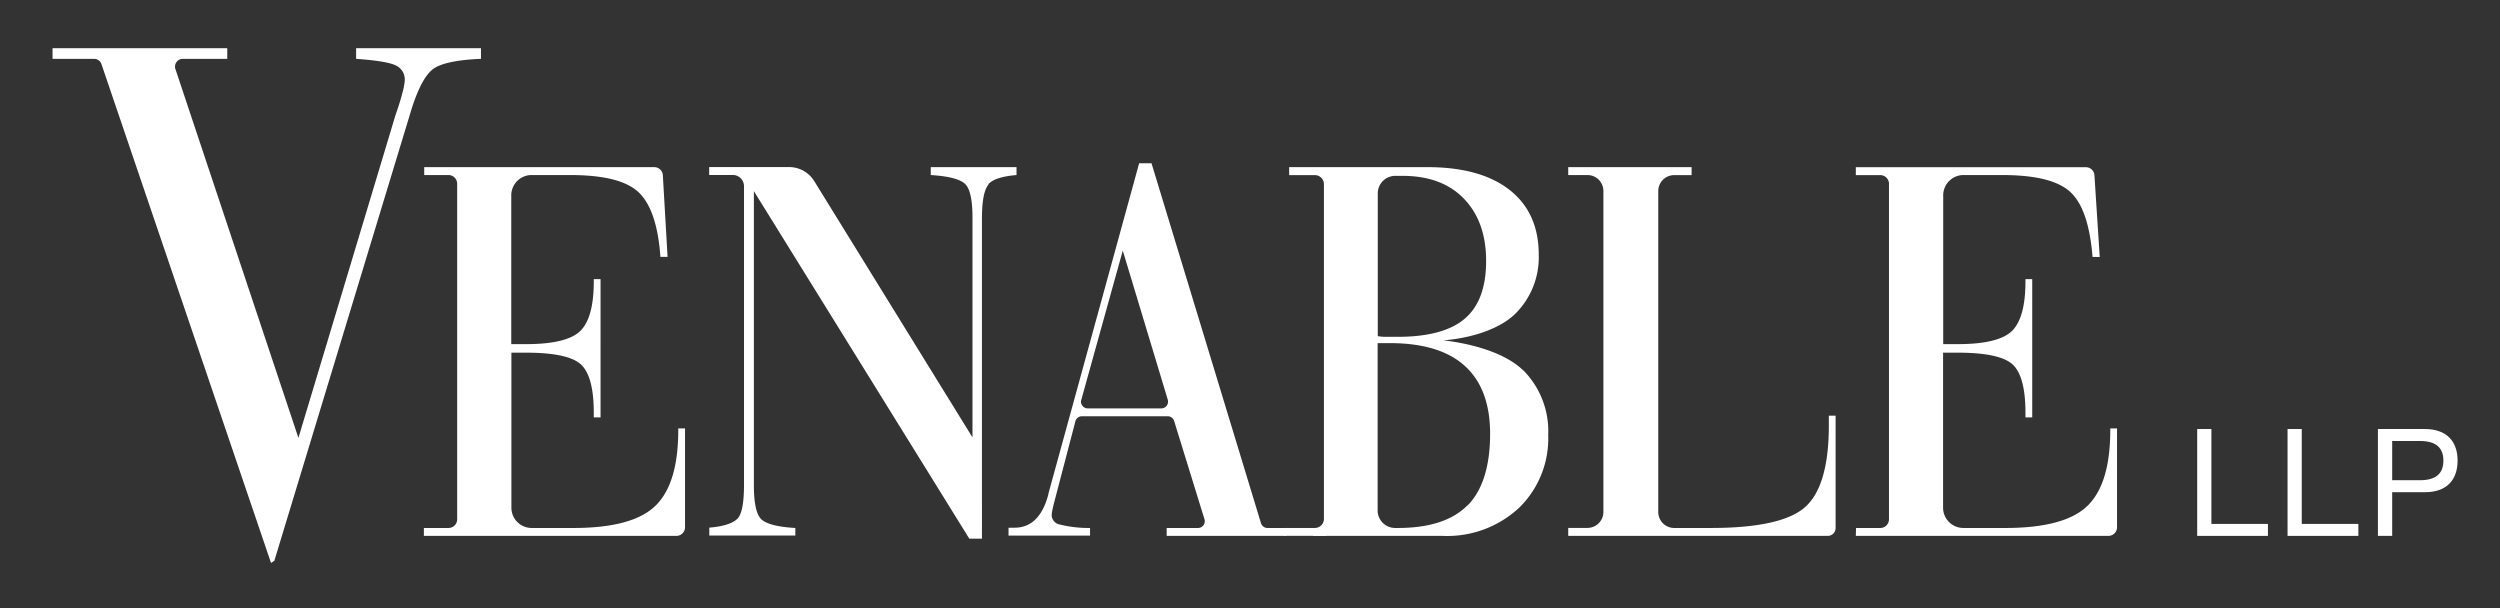 <svg id="Layer_1" data-name="Layer 1" xmlns="http://www.w3.org/2000/svg" xmlns:xlink="http://www.w3.org/1999/xlink" viewBox="0 0 369.62 89.91"><rect x="0" y="0" width="369.62" height="89.91" fill="#333333" stroke="none"/><defs><style>.cls-1{fill:none;}.cls-2{fill:#fff;}.cls-3{clip-path:url(#clip-path);}</style><clipPath id="clip-path"><rect class="cls-1" x="-210.45" y="-225.64" width="792" height="612"/></clipPath></defs><title>Venable_Logo_Thickened_20180328_WHITE</title><polygon class="cls-2" points="324.85 63.43 326.95 63.43 326.95 77.46 335.31 77.46 335.31 79.23 324.85 79.23 324.85 63.43"/><polygon class="cls-2" points="338.21 63.43 340.31 63.43 340.31 77.46 348.68 77.46 348.68 79.23 338.21 79.23 338.21 63.43"/><g class="cls-3"><path class="cls-2" d="M351.57,63.43h6.93c3.15,0,4.85,1.74,4.85,4.67s-1.7,4.69-4.85,4.67h-4.82v6.46h-2.11ZM353.68,71h4.11c2.37,0,3.46-1,3.46-2.9s-1.09-2.9-3.46-2.9h-4.11Z"/><rect class="cls-2" x="189.87" y="78.06" width="6.21" height="1.16"/><path class="cls-2" d="M62.67,79.23H100a1.28,1.28,0,0,0,1.28-1.28V63.34h-1v.25q0,8-3.45,11.26T84.51,78.06H78.61a3,3,0,0,1-3-3V52.14h2.14c4.26,0,7,.61,8.22,1.82s1.82,3.57,1.82,7.07v.68h1V41.27h-1v.33q0,5.38-2,7.34c-1.34,1.29-4,1.94-8,1.94H75.59v-22a3,3,0,0,1,3-3h5.69c5,0,8.35.85,10.15,2.56s2.88,4.89,3.21,9.54h1.06L98,25.91a1.28,1.28,0,0,0-1.28-1.2h-34v1.17h3.59a1.28,1.28,0,0,1,1.28,1.28V76.78a1.28,1.28,0,0,1-1.28,1.28H62.67Z"/><path class="cls-2" d="M146.11,27.25c.63-.72,2-1.19,4.18-1.37V24.71H137.61v1.17q4,.25,5.09,1.33t1.08,5V64.67l-23.4-37.9a4.36,4.36,0,0,0-3.7-2.07H104.85v1.17h3.47A1.66,1.66,0,0,1,110,27.54V71.67c0,2.65-.32,4.34-.95,5s-2,1.16-4.18,1.34v1.17h12.72V78.06c-2.65-.15-4.34-.6-5.06-1.32s-1.07-2.39-1.07-5V28.26l31.85,51.38h1.87V32.32c0-2.65.33-4.34,1-5.06"/><path class="cls-2" d="M159.86,59.14,166,37.05l6.66,22.07a1,1,0,0,1-.93,1.26H160.79a1,1,0,0,1-.94-1.23m29.42,18.91h-1.9a1,1,0,0,1-.93-.69L170.25,24.14h-1.83L155,73l0,.09c-.87,3.29-2.55,4.93-5,4.93h-.89v1.17h12.05V78.06a17.83,17.83,0,0,1-4.67-.56,1.43,1.43,0,0,1-1-1.4,4.76,4.76,0,0,1,.09-.61c.05-.29.12-.57.18-.84L159,62.27a1,1,0,0,1,.94-.73h12.72a1,1,0,0,1,.93.69l4.5,14.57a1,1,0,0,1-.93,1.26h-4.67v1.17h17.67l0-1.17Z"/><path class="cls-2" d="M217,74.67q-3.3,3.39-10.33,3.39h-.4a2.59,2.59,0,0,1-2.59-2.59V50.73l.91,0,.89,0q7.38,0,11.1,3.38t3.73,10q0,7.19-3.3,10.59M203.7,28.56A2.59,2.59,0,0,1,206.3,26h1.07c3.85,0,6.89,1.12,9.07,3.38s3.28,5.33,3.28,9.21-1.05,6.72-3.15,8.52-5.42,2.69-9.95,2.69l-1.75,0a7.41,7.41,0,0,1-1.17-.1Zm21.47,26.17c-2.46-2.4-7.09-3.87-11.77-4.41,4-.31,8.26-1.62,10.6-3.9a11.74,11.74,0,0,0,3.5-8.76q0-6.19-4.3-9.57T211,24.71h-20.4v1.18h3.8a1.34,1.34,0,0,1,1.34,1.34V76.72a1.34,1.34,0,0,1-1.34,1.34h-.26v1.17h19.17a15.59,15.59,0,0,0,11.29-4.16,14.3,14.3,0,0,0,4.3-10.74,12.8,12.8,0,0,0-3.69-9.59"/><path class="cls-2" d="M231.86,79.23h38.37a1.16,1.16,0,0,0,1.16-1.16V61.46h-1v1.45c0,5.89-1.15,9.9-3.44,12s-7,3.15-14,3.15h-5.42a2.36,2.36,0,0,1-2.36-2.36V28.25a2.36,2.36,0,0,1,2.36-2.36h2.57V24.71H231.86v1.17h2.84a2.36,2.36,0,0,1,2.36,2.36V75.69a2.36,2.36,0,0,1-2.36,2.36h-2.84Z"/><path class="cls-2" d="M274.38,79.23h37.37A1.28,1.28,0,0,0,313,77.95V63.34h-1v.25q0,8-3.44,11.26t-12.38,3.21h-5.9a3,3,0,0,1-3-3V52.14h2.14c4.26,0,7,.61,8.22,1.82s1.82,3.57,1.82,7.07v.68h1V41.27h-1v.33q0,5.38-2,7.34c-1.34,1.29-4,1.94-8,1.94H287.3v-22a3,3,0,0,1,3-3H296c5,0,8.35.85,10.15,2.56S309,33.33,309.38,38h1.06l-.78-12.08a1.28,1.28,0,0,0-1.28-1.2h-34v1.17H278a1.28,1.28,0,0,1,1.28,1.28V76.78A1.28,1.28,0,0,1,278,78.06h-3.59Z"/><path class="cls-2" d="M64.11,10.15c1.16-.81,3.52-1.31,7-1.45V7.13H52.65V8.7c3.08.22,5.07.55,5.92,1a2.28,2.28,0,0,1,1.27,2.23,9.33,9.33,0,0,1-.37,1.88c-.23.91-.57,2-1,3.22L44.12,64.74,25.94,10.22A1.15,1.15,0,0,1,27,8.7h6.6V7.13H7.77V8.7h6.14A1.15,1.15,0,0,1,15,9.48L40.07,83.23l.49-.32L60.84,16.15c1-3.18,2.11-5.19,3.27-6"/></g></svg>
